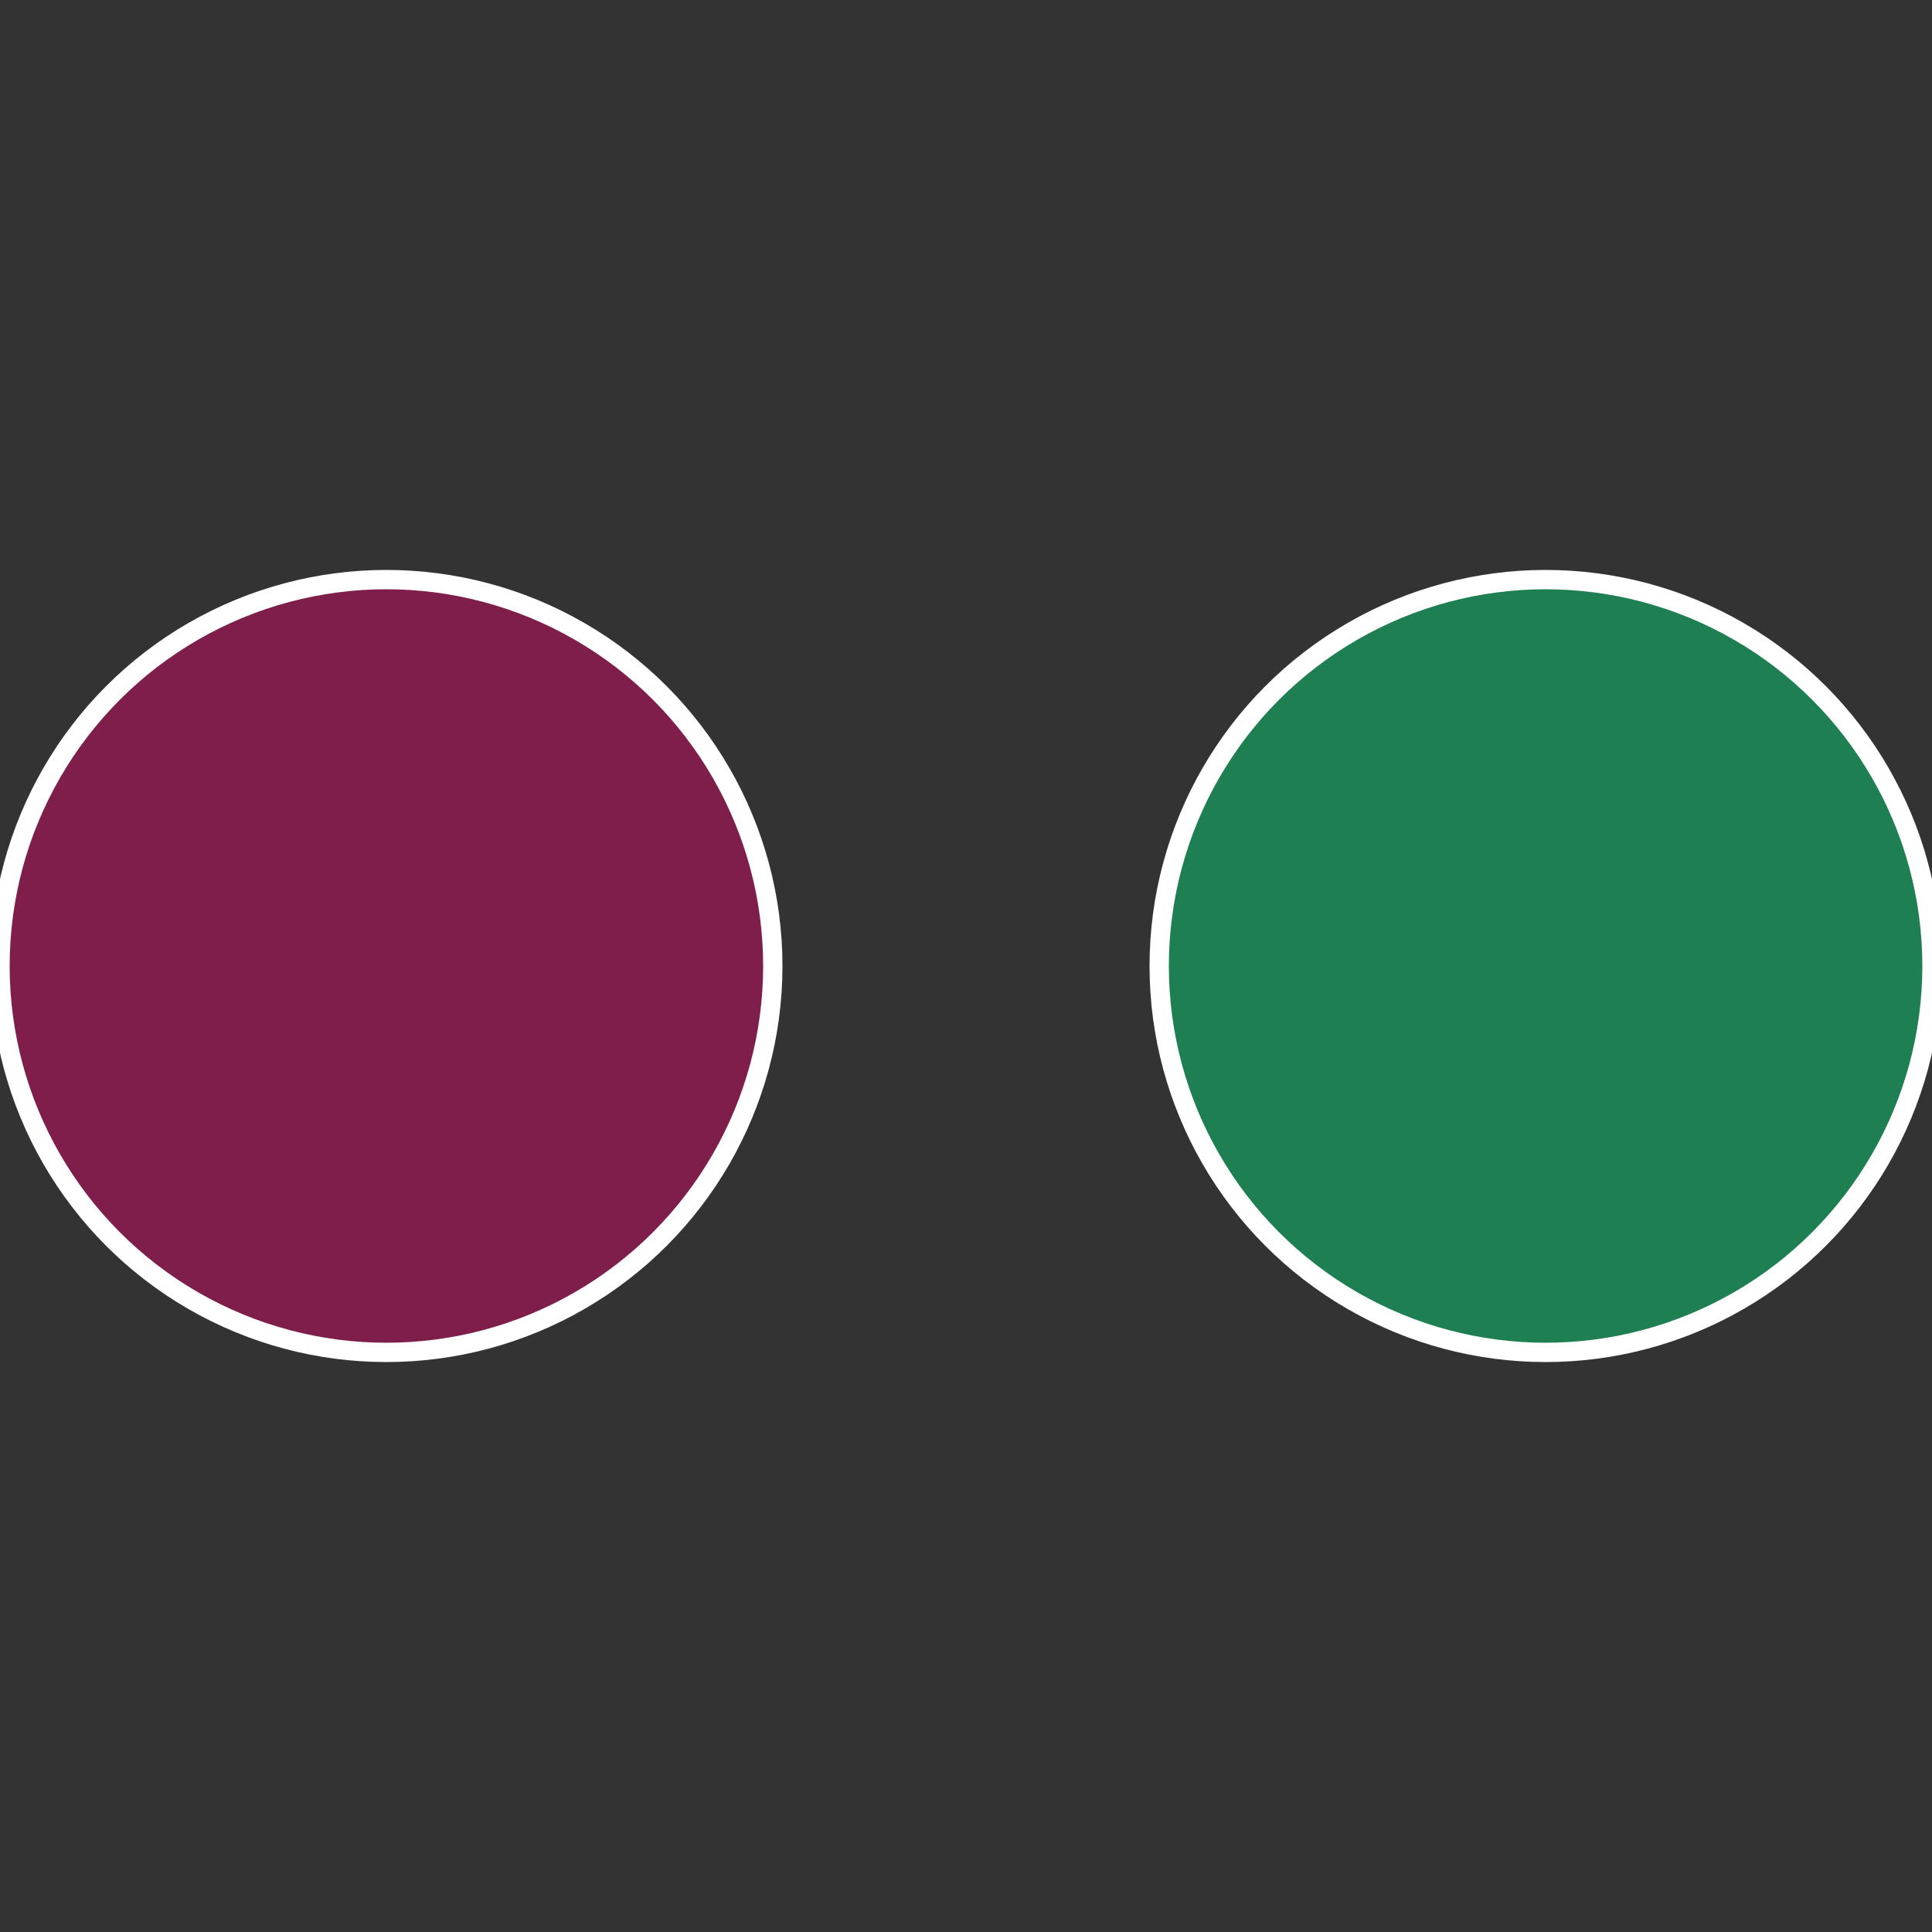 <?xml version="1.0" standalone="no"?>
<svg width="500" height="500" viewBox="-1 -1 2 2" xmlns="http://www.w3.org/2000/svg">
 
                <rect x="-1" y="-1" width="2" height="2" fill="#333333" stroke="none"/>
 
                <circle cx="0.6" cy="0" r="0.4" fill="#1e7f52" stroke="#fff" stroke-width="1%" />
             
                <circle cx="-0.6" cy="7.3478807948841E-17" r="0.4" fill="#7f1e4b" stroke="#fff" stroke-width="1%" />
            </svg>
